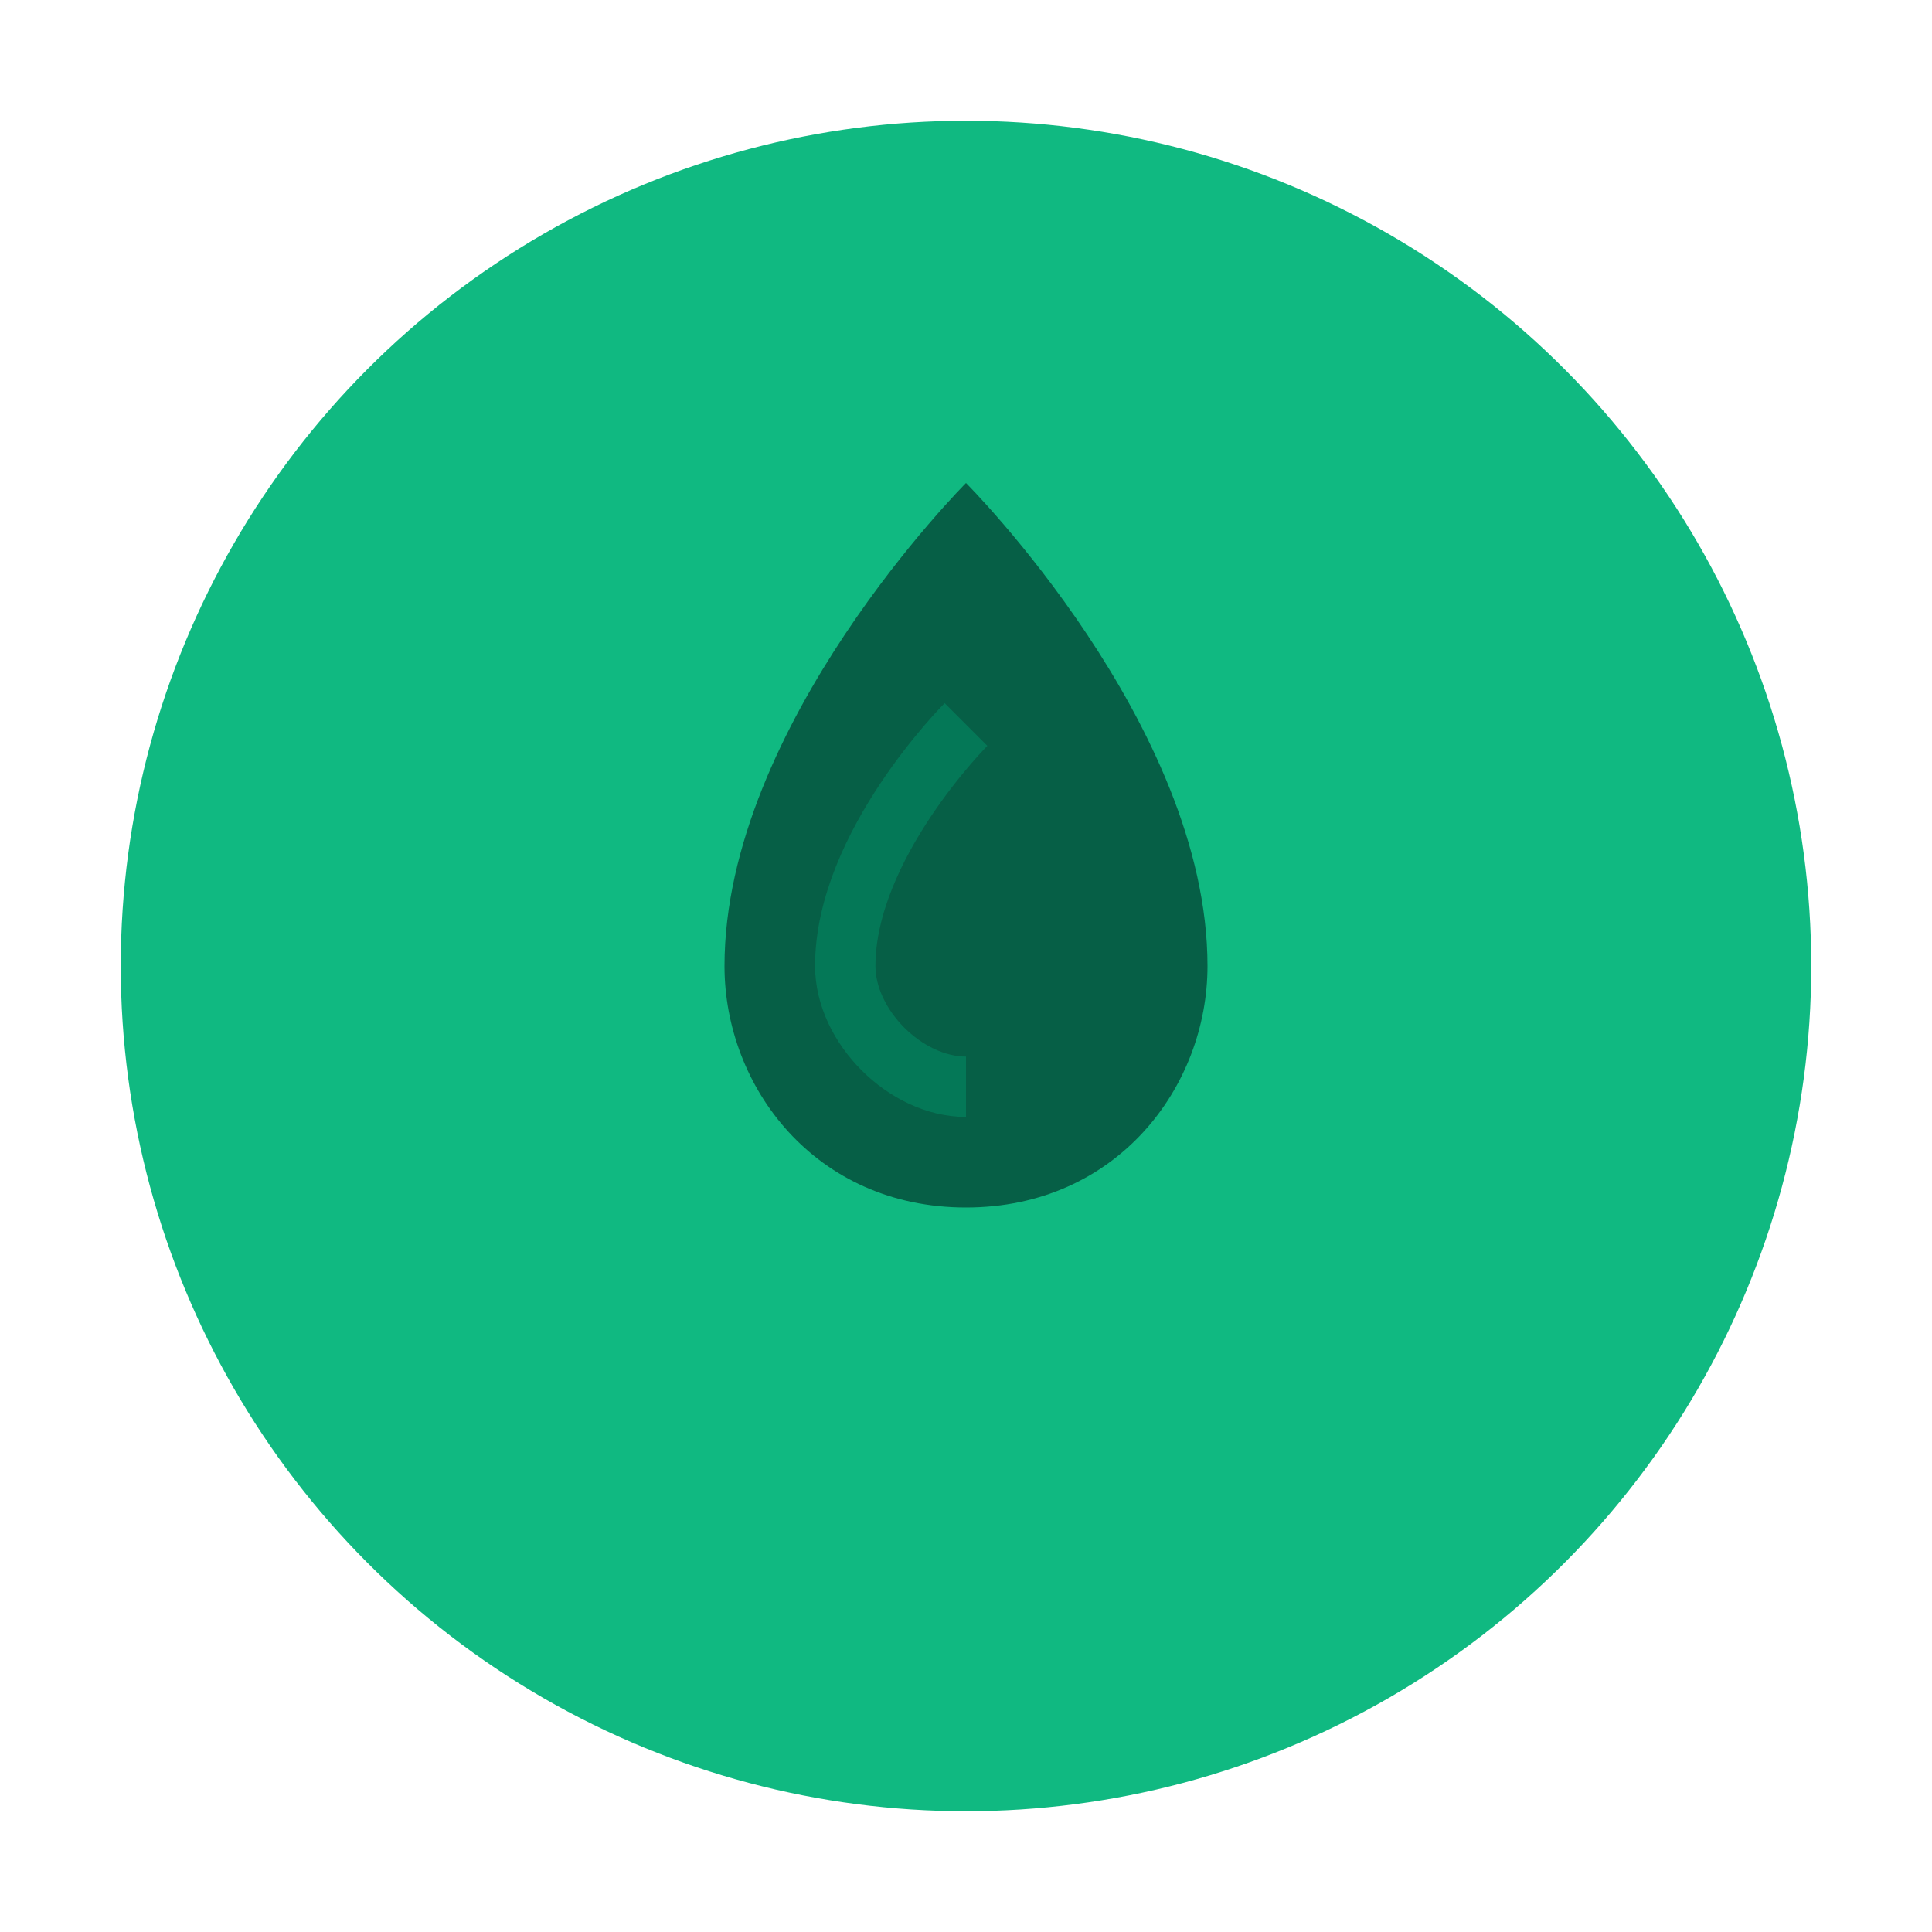 <svg width="32" height="32" viewBox="0 0 32 32" fill="none" xmlns="http://www.w3.org/2000/svg">
  <!-- Simple leaf/droplet icon optimized for favicon -->
  <circle cx="16" cy="16" r="14" fill="#10B981"/>
  <path d="M16 8C16 8 20 12 20 16C20 18 18.5 20 16 20C13.5 20 12 18 12 16C12 12 16 8 16 8Z" fill="#065F46"/>
  <path d="M16 12C16 12 14 14 14 16C14 17 15 18 16 18" stroke="#047857" stroke-width="1" fill="none"/>
</svg>

